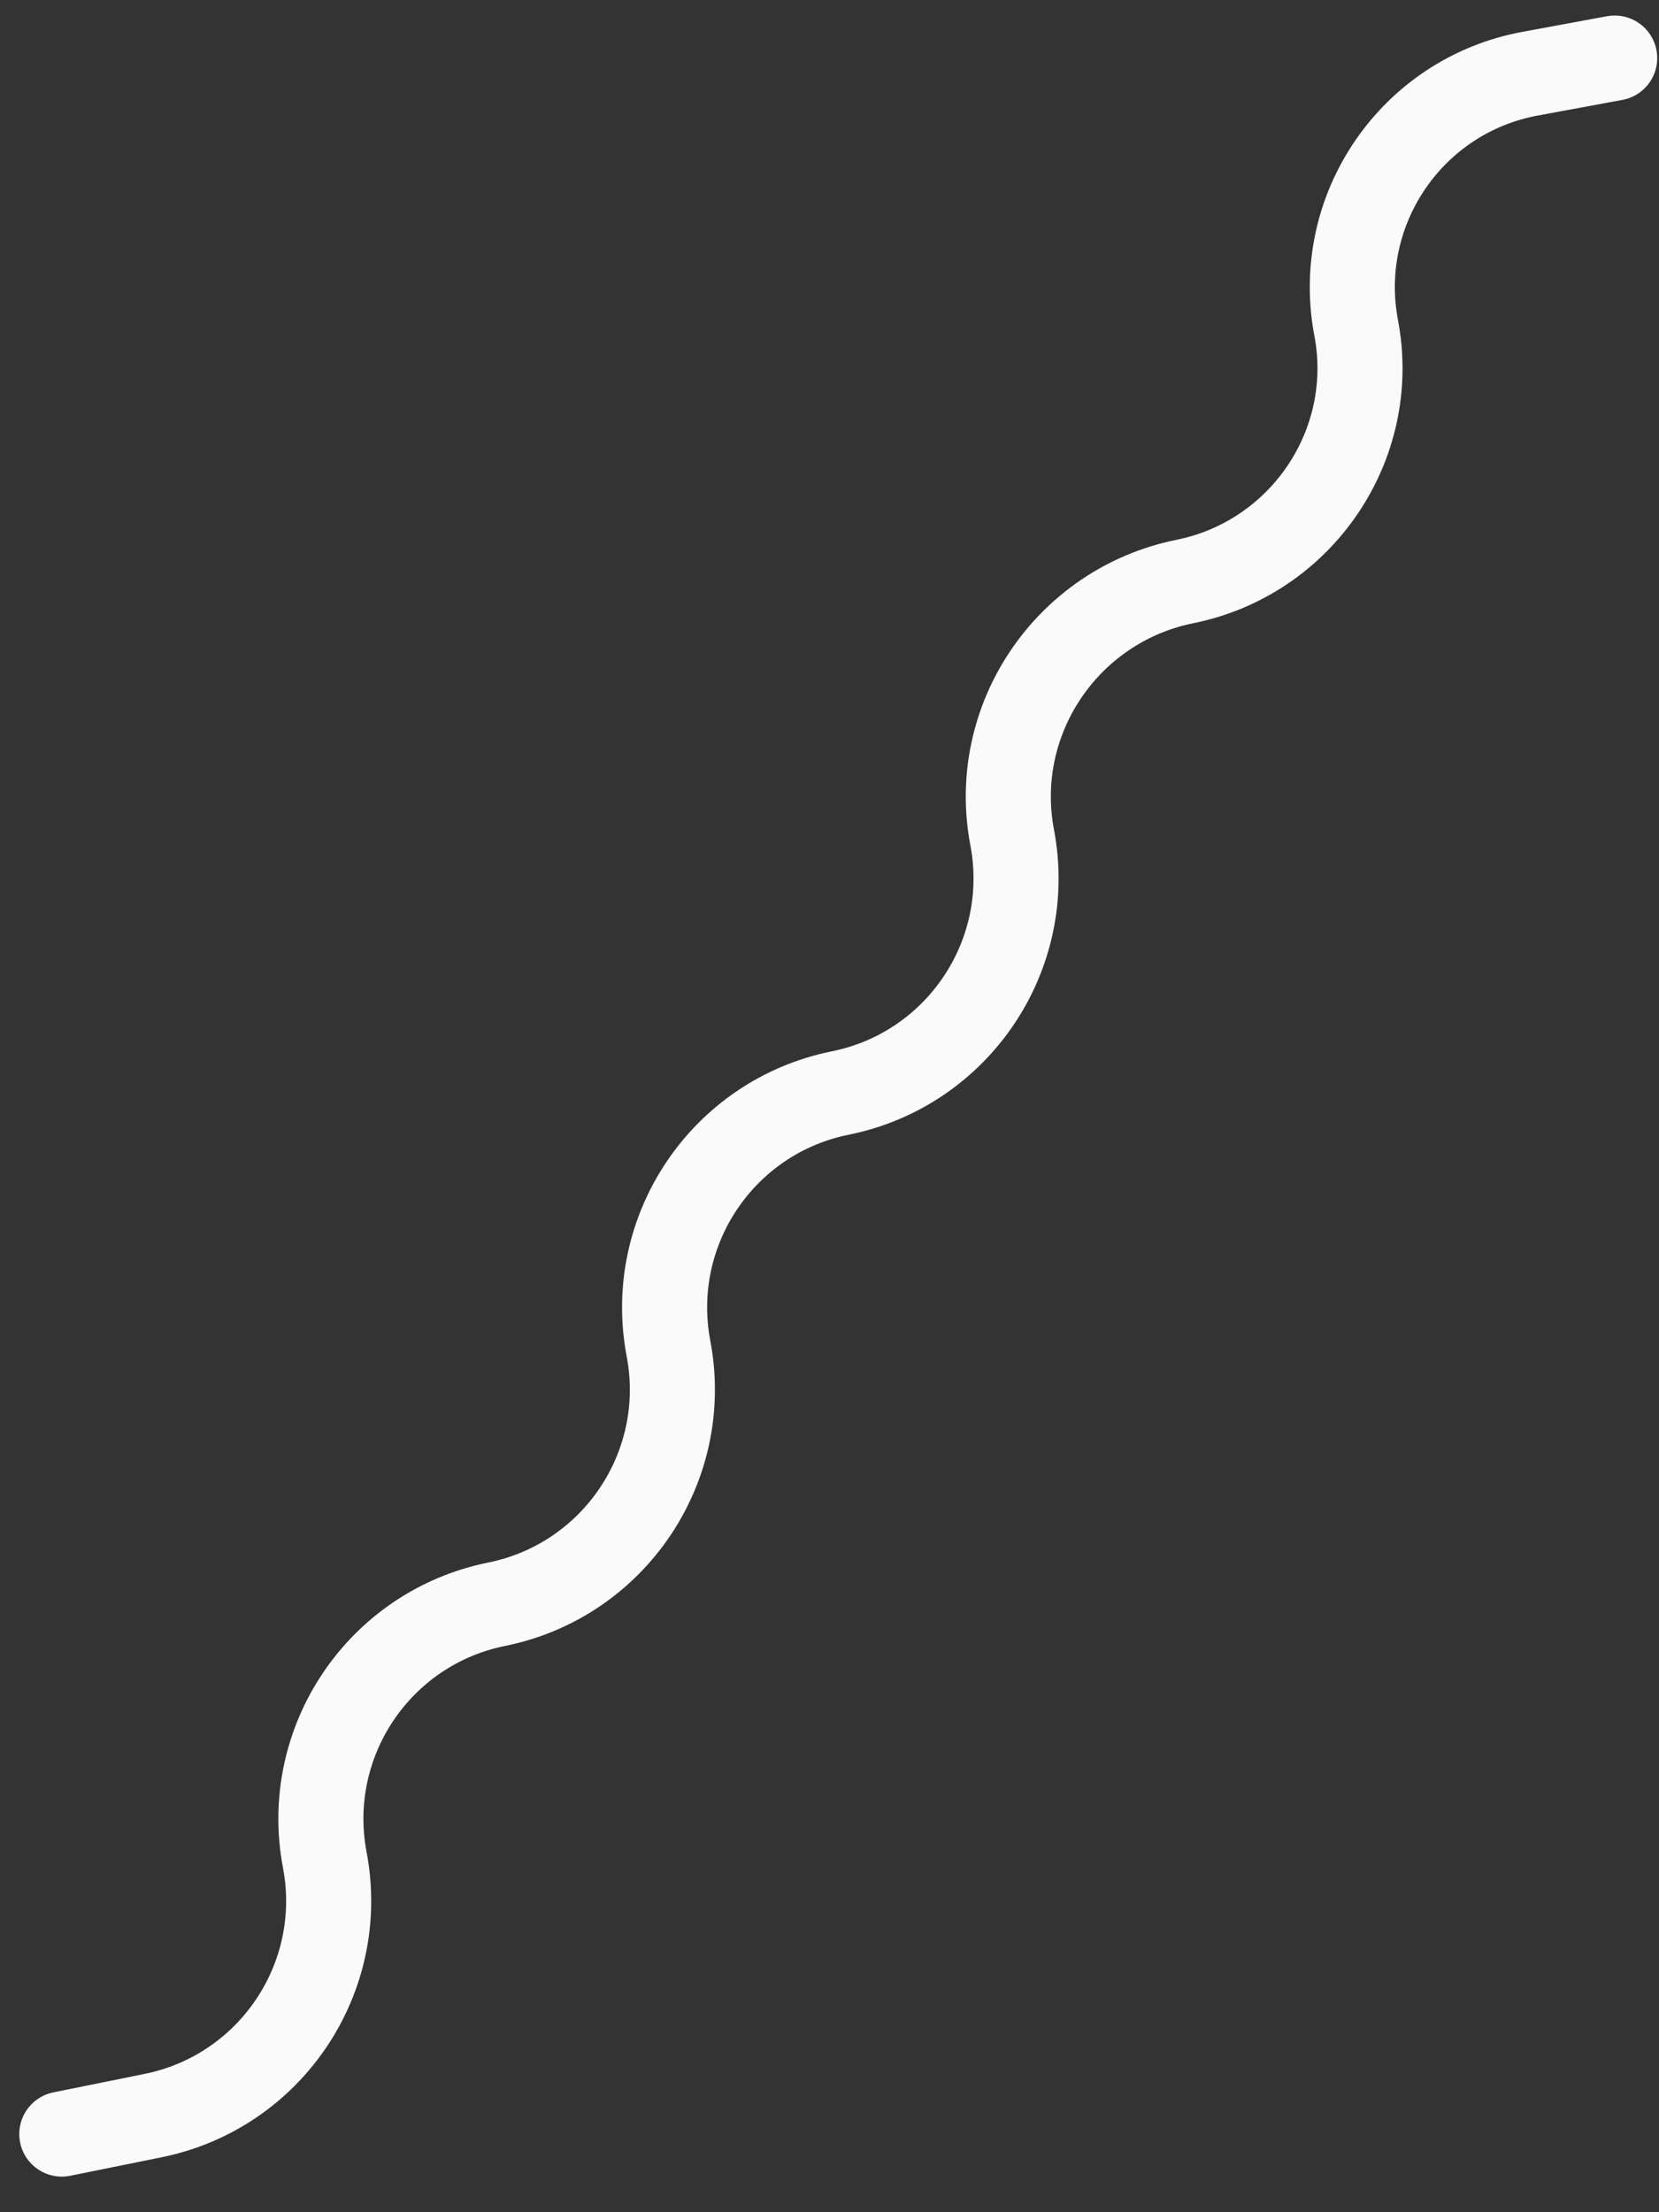 <?xml version="1.0" encoding="UTF-8"?> <svg xmlns="http://www.w3.org/2000/svg" width="39" height="52" viewBox="0 0 39 52" fill="none"><rect x="0" y="0" width="39" height="52" fill="#333333" stroke="none"/> <path d="M37.958 1.365L35.971 1.732C33.187 2.245 31.353 4.926 31.881 7.707C32.404 10.455 30.597 13.116 27.855 13.669C25.089 14.227 23.267 16.911 23.794 19.683C24.321 22.454 22.52 25.134 19.754 25.692C16.989 26.249 15.188 28.929 15.715 31.7C16.242 34.472 14.44 37.151 11.675 37.709C8.909 38.267 7.108 40.947 7.635 43.719C8.162 46.49 6.362 49.17 3.597 49.729L1.453 50.163" stroke="#FAFAFA" stroke-width="2" stroke-linecap="round" stroke-linejoin="round"></path> </svg> 